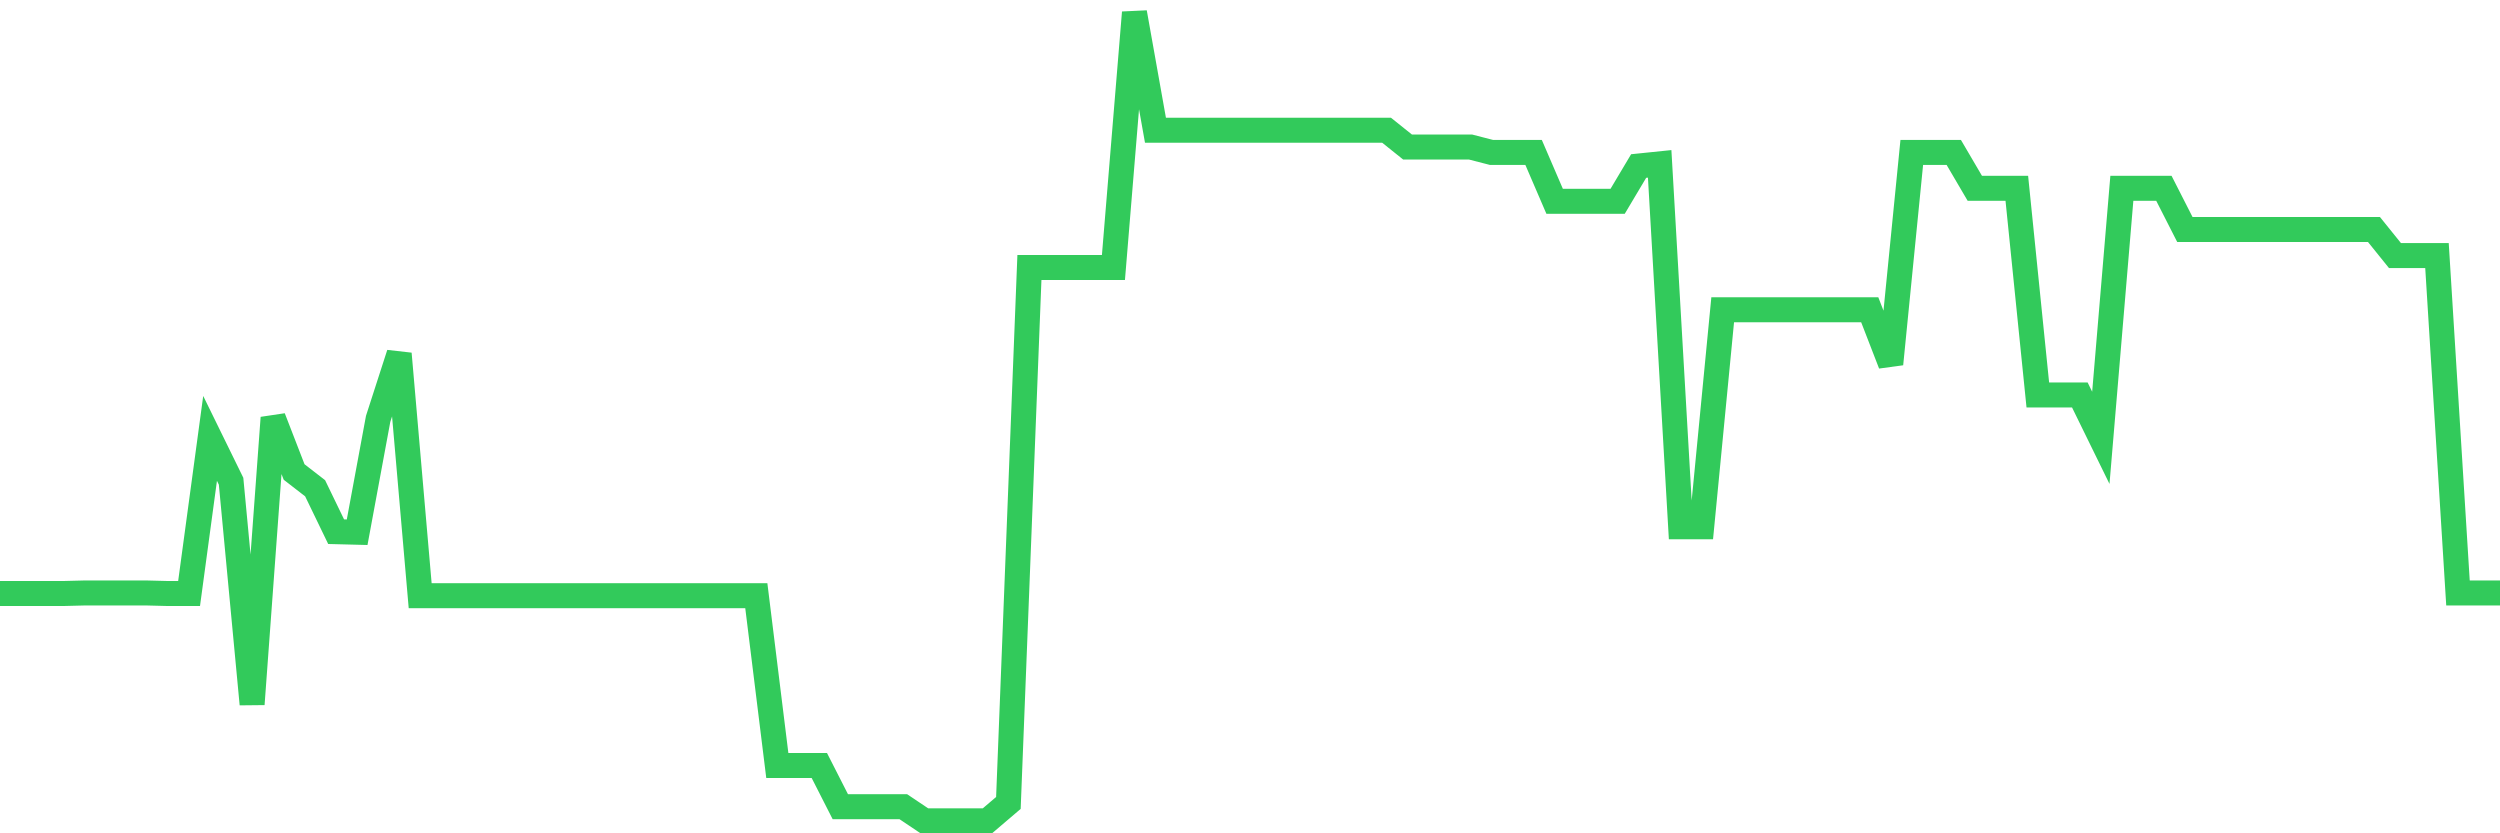 <svg
  xmlns="http://www.w3.org/2000/svg"
  xmlns:xlink="http://www.w3.org/1999/xlink"
  width="120"
  height="40"
  viewBox="0 0 120 40"
  preserveAspectRatio="none"
>
  <polyline
    points="0,28.489 1.008,28.489 2.017,28.489 3.025,28.489 4.034,28.463 5.042,28.463 6.05,28.463 7.059,28.463 8.067,28.489 9.076,28.489 10.084,21.042 11.092,23.099 12.101,33.801 13.109,20.052 14.118,22.656 15.126,23.437 16.134,25.521 17.143,25.547 18.151,20.104 19.16,16.979 20.168,28.593 21.176,28.593 22.185,28.593 23.193,28.593 24.202,28.593 25.21,28.593 26.218,28.593 27.227,28.593 28.235,28.593 29.244,28.593 30.252,28.593 31.261,28.593 32.269,28.593 33.277,28.593 34.286,28.593 35.294,28.593 36.303,28.593 37.311,36.744 38.319,36.744 39.328,36.744 40.336,38.723 41.345,38.723 42.353,38.723 43.361,38.723 44.37,39.4 45.378,39.4 46.387,39.4 47.395,39.4 48.403,38.541 49.412,12.839 50.42,12.839 51.429,12.839 52.437,12.839 53.445,12.839 54.454,0.6 55.462,6.251 56.471,6.251 57.479,6.251 58.487,6.251 59.496,6.251 60.504,6.251 61.513,6.251 62.521,6.251 63.529,6.251 64.538,6.251 65.546,6.251 66.555,6.251 67.563,7.058 68.571,7.058 69.58,7.058 70.588,7.058 71.597,7.318 72.605,7.318 73.613,7.318 74.622,9.662 75.63,9.662 76.639,9.662 77.647,9.662 78.655,7.969 79.664,7.865 80.672,25.286 81.681,25.286 82.689,14.87 83.697,14.87 84.706,14.87 85.714,14.87 86.723,14.87 87.731,14.87 88.739,14.87 89.748,14.87 90.756,17.474 91.765,7.318 92.773,7.318 93.782,7.318 94.79,9.037 95.798,9.037 96.807,9.037 97.815,18.958 98.824,18.958 99.832,18.958 100.84,21.016 101.849,9.037 102.857,9.037 103.866,9.037 104.874,11.016 105.882,11.016 106.891,11.016 107.899,11.016 108.908,11.016 109.916,11.016 110.924,11.016 111.933,11.016 112.941,11.016 113.95,11.016 114.958,12.266 115.966,12.266 116.975,12.266 117.983,28.463 118.992,28.463 120,28.463"
    fill="none"
    stroke="#32ca5b"
    stroke-width="1.2"
  >
  </polyline>
</svg>